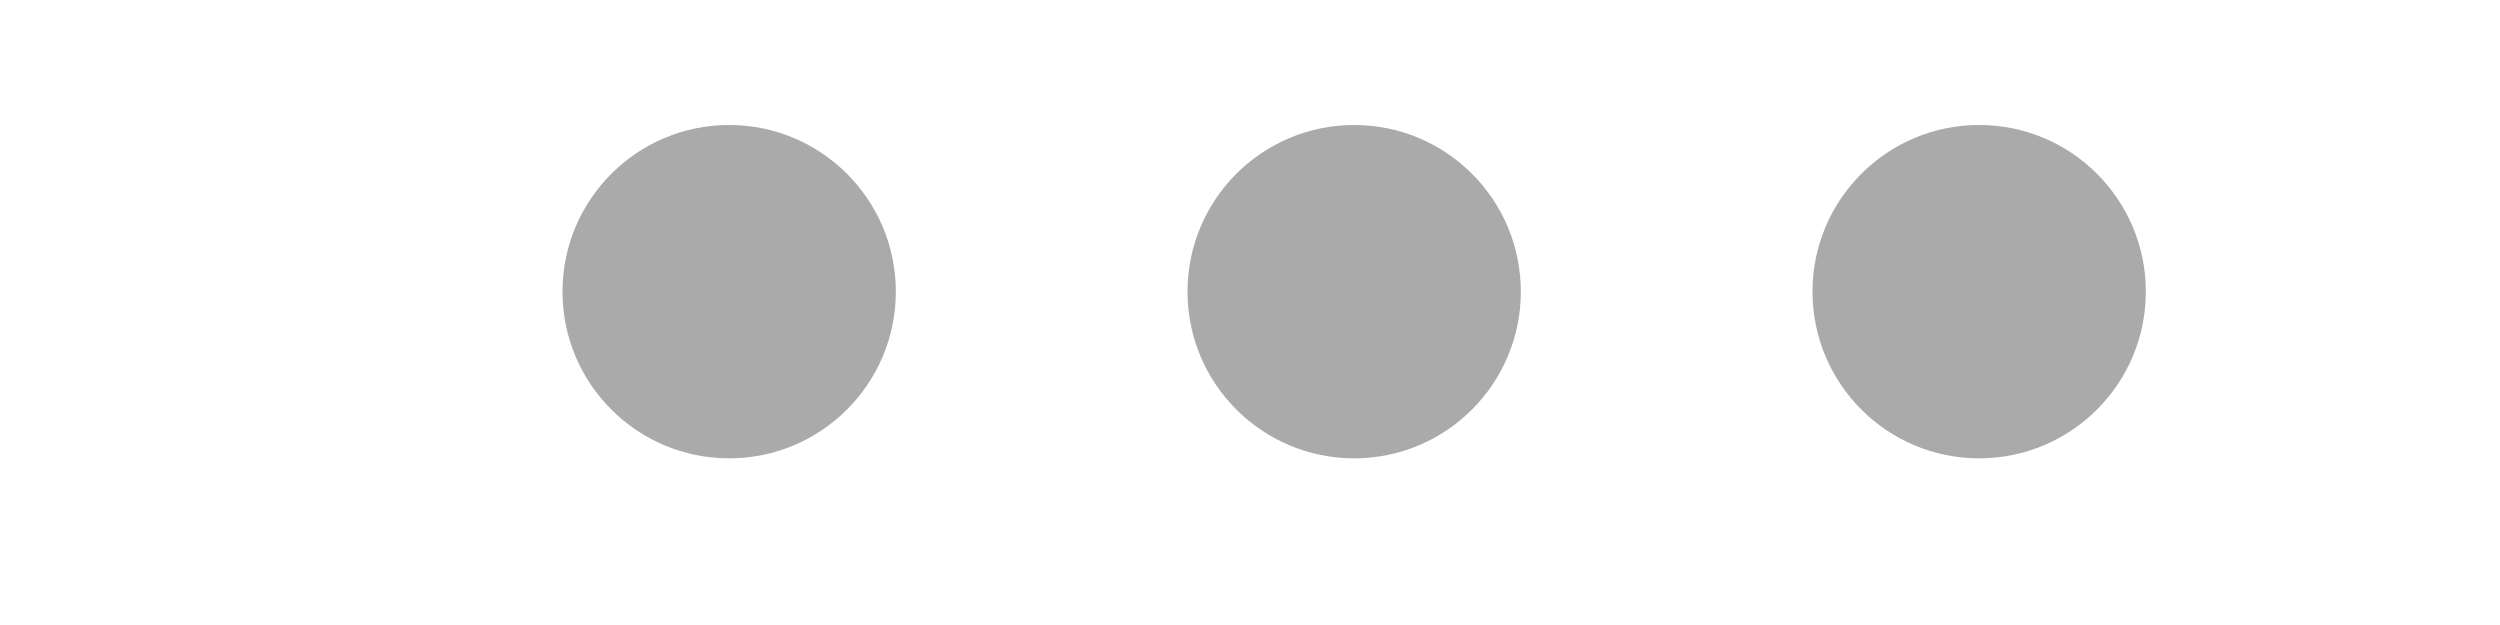 
<svg version="1.1" height="15" width="60" id="L4" xmlns="http://www.w3.org/2000/svg" xmlns:xlink="http://www.w3.org/1999/xlink" 
x="0px" y="0px" viewBox="0 0 15 15" enable-background="new 0 0 0 0" xml:space="preserve">
  <circle fill="#aaa" stroke="none" cx="-5" cy="7" r="4">
    <animate
      attributeName="opacity"
      dur="1s"
      values="0;1;0"
      repeatCount="indefinite"
      begin="0.1"/>    
  </circle>
  <circle fill="#aaa" stroke="none" cx="10" cy="7" r="4">
    <animate
      attributeName="opacity"
      dur="1s"
      values="0;1;0"
      repeatCount="indefinite" 
      begin="0.2"/>       
  </circle>
  <circle fill="#aaa" stroke="none" cx="25" cy="7" r="4">
    <animate
      attributeName="opacity"
      dur="1s"
      values="0;1;0"
      repeatCount="indefinite" 
      begin="0.3"/>     
  </circle>
</svg>